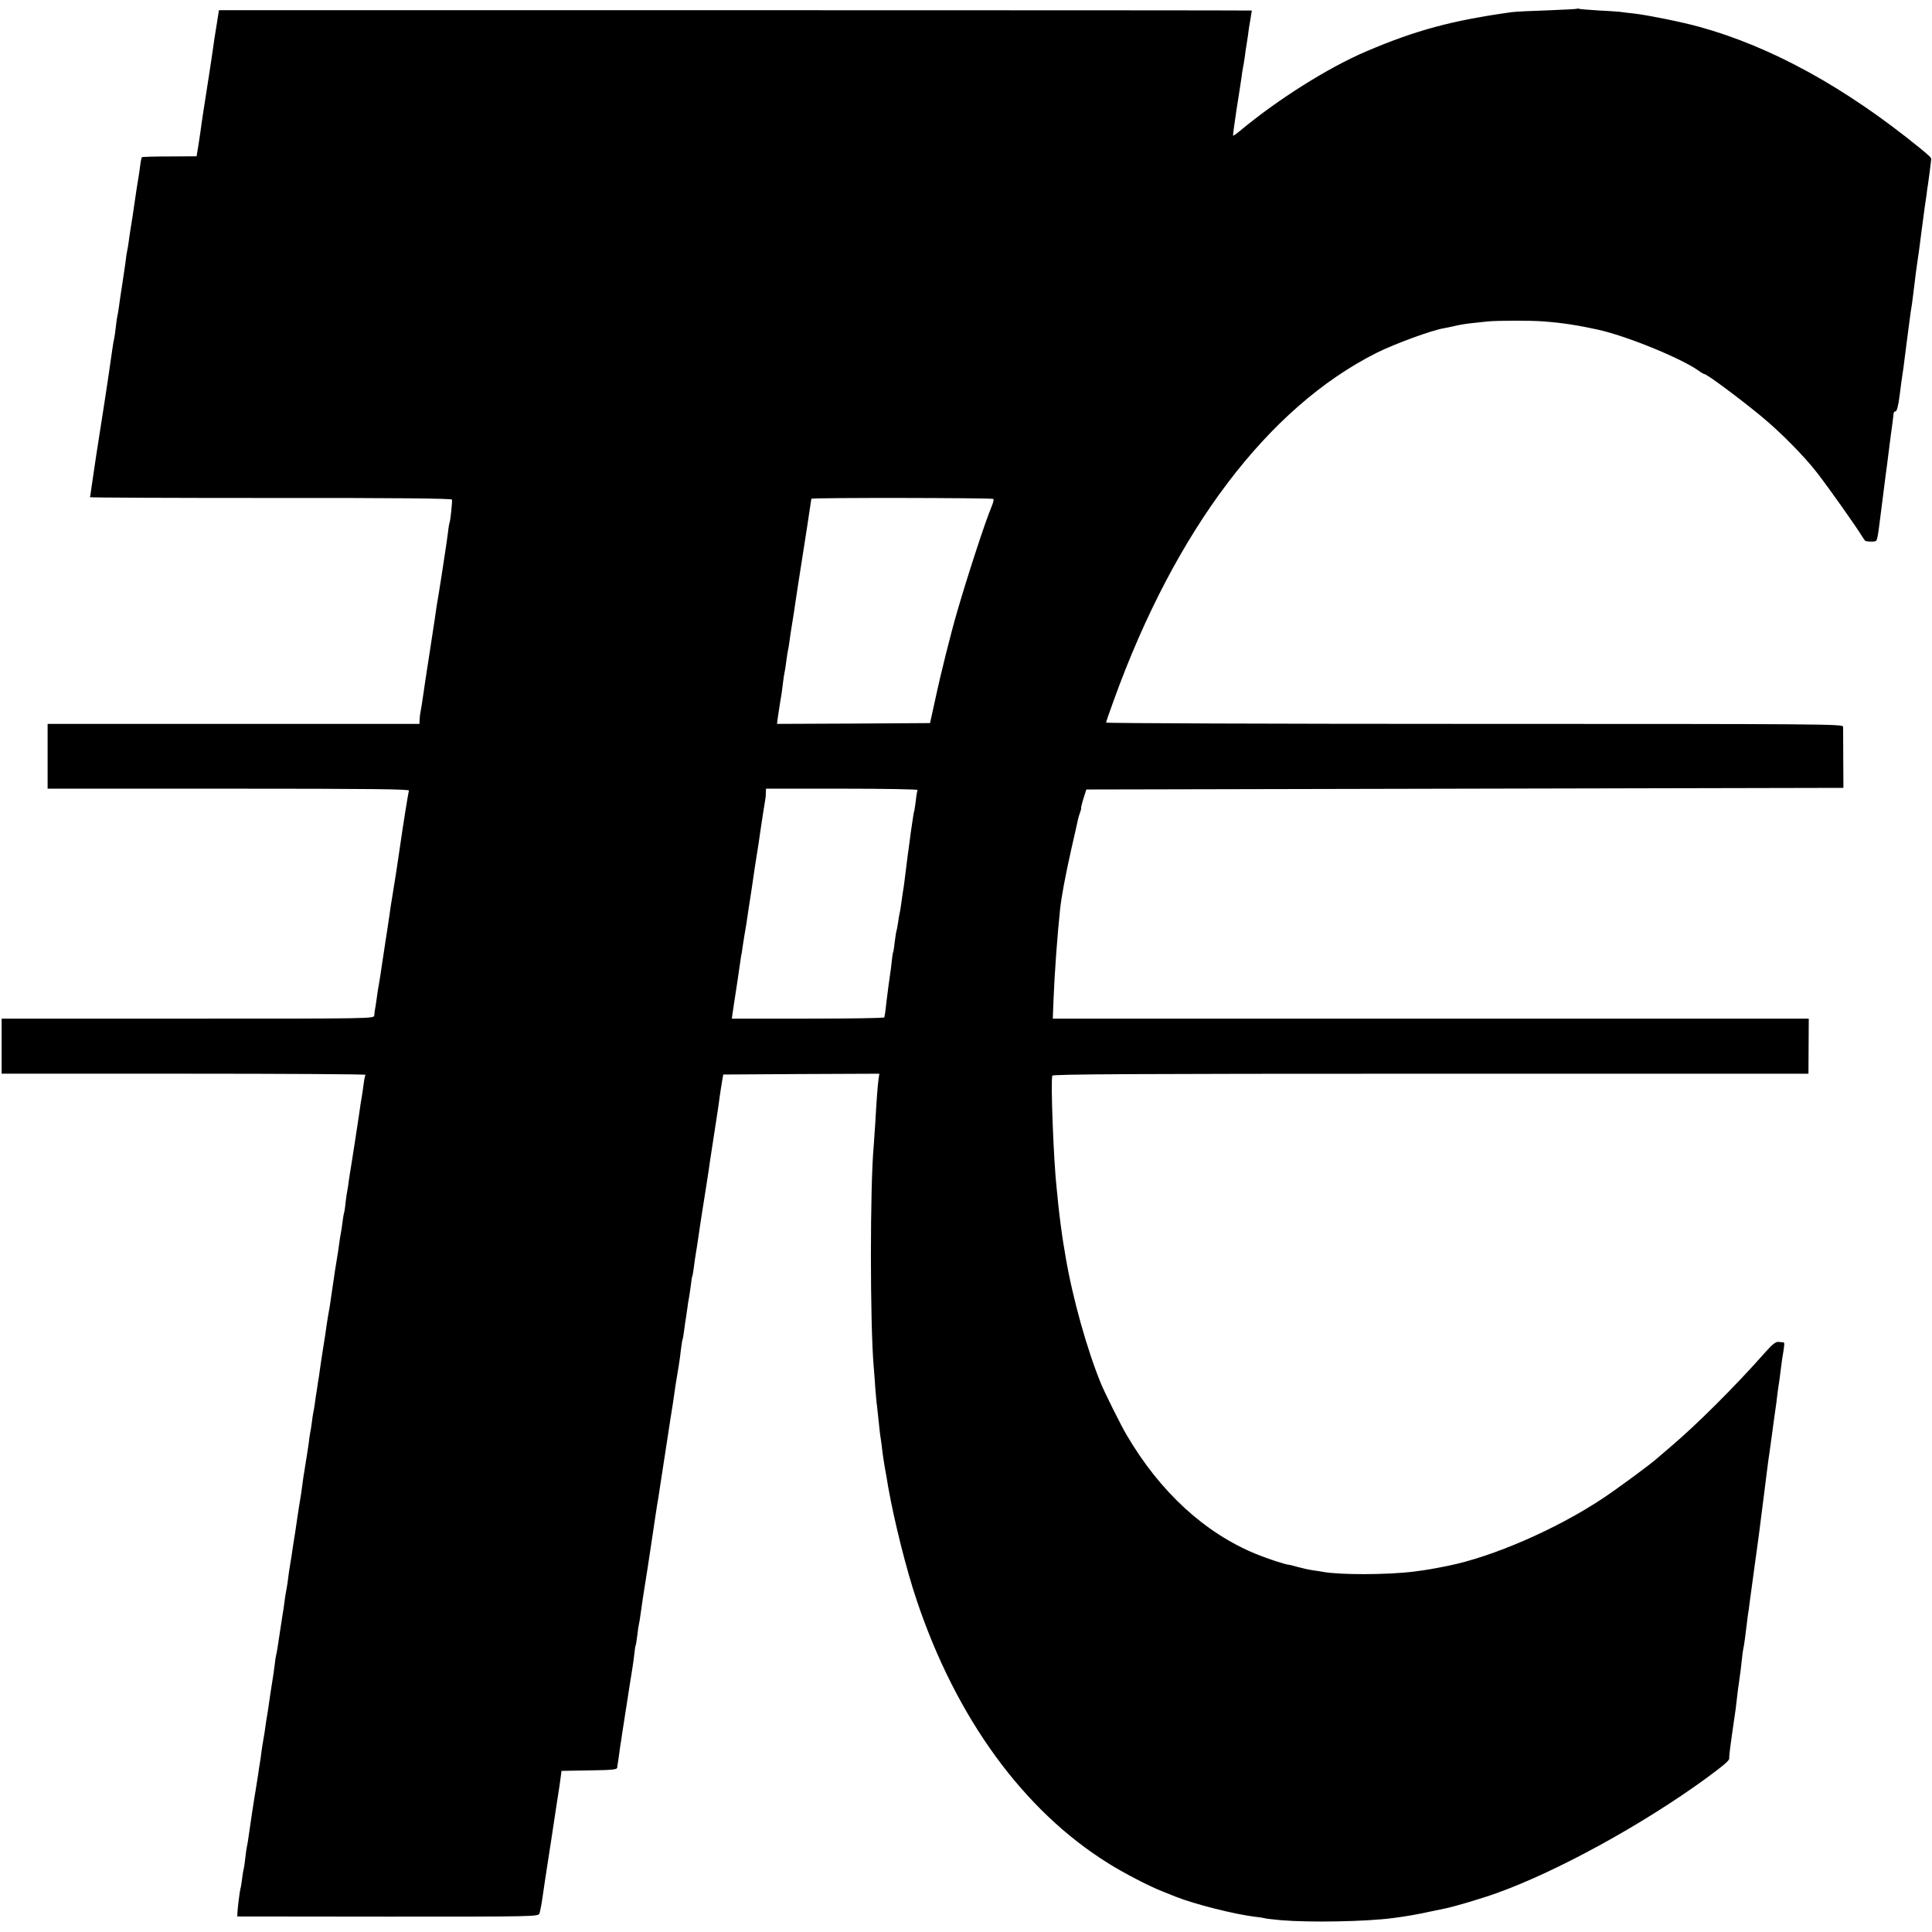 <svg version="1" xmlns="http://www.w3.org/2000/svg" width="1590.667" height="1590.667" viewBox="0 0 1193 1193"><path d="M973.9 5.4c-.2.2-8.5.6-18.4 1-9.9.3-19.8.8-22 1.1-36.7 5.1-59.1 11.1-90 24.3-23.4 10-54.4 29.5-77.8 49-2.2 1.8-4.1 3.1-4.3 3-.1-.2.8-7.3 2.1-15.8 1.4-8.5 2.7-17.5 3.1-20 .3-2.5.7-5.2.9-6 .2-.8.7-3.8 1.1-6.5.3-2.8.8-5.9 1-7 .2-1.1.6-4 1-6.5.3-2.5.9-6.9 1.5-9.9.5-3 .9-5.5.9-5.6 0-.1-143.5-.2-318.9-.2H135.2l-1.2 7.6c-1.7 10.5-1.8 11.1-2.4 15.6-.4 3.4-4.5 29.6-6 39.2-.2 1.5-.7 4.8-1.1 7.3-.3 2.5-1.1 8.1-1.8 12.5l-1.3 8-16.7.1c-9.2 0-16.9.2-17.1.5-.2.2-.7 2.4-1 4.9-.3 2.5-.8 5.6-1 7-.6 3.4-1.5 9.1-2.7 17.5-.5 3.8-1.4 9.5-1.9 12.5s-1.2 7.5-1.5 10c-.3 2.5-.8 5.2-1 6-.2.8-.7 3.9-1 6.9-.4 3-.9 6.3-1.1 7.5-.2 1.1-.6 3.8-.9 6.1-.3 2.2-.8 5.1-1 6.5-.2 1.4-.7 4.5-1 7-.3 2.5-.8 5.2-1 6-.2.8-.7 4-1 7-.3 3-.8 6.2-1 7-.2.8-.7 3.4-1 5.7-.3 2.3-.8 5.7-1.1 7.5-.2 1.8-.7 4.6-.9 6.3-1 7-1.7 11.5-3 20-3.5 21.9-7.5 48.4-8.1 53-.3 2.7-.7 5.2-.9 5.5-.2.3 50 .5 111.6.5 76.5-.1 111.9.3 112 1 .2 1.8-1 13.6-1.6 14.5-.1.3-.6 2.9-.9 5.9-.4 3-1.3 9.6-2.1 14.5-.8 5-1.7 10.9-2 13.1-.3 2.2-1 6.5-1.5 9.5-1.3 7.5-1.8 10.7-2.5 16-.4 2.5-2 13-3.6 23.5-1.6 10.4-3.2 20.6-3.4 22.5-.5 3.6-1.8 11.9-2.1 13.2-.1.5-.2 1.9-.3 3.3l-.1 2.5H29.4v40h111.8c89 0 111.6.3 111.3 1.2-.4 1.2-3.9 23.2-5.1 31.8-.3 1.9-.9 6.2-1.4 9.5-.5 3.3-1.2 7.8-1.5 10-.4 2.2-1.2 7.8-2 12.5s-1.7 10.5-2 13c-.3 2.5-1.5 9.9-2.5 16.5s-2.1 14-2.5 16.5c-.3 2.5-1 6.7-1.5 9.5-.5 2.7-1.2 7.5-1.6 10.5-.4 3-.9 5.8-1 6.2-.1.5-.2 1.7-.3 2.8-.1 2-.8 2-115.1 2H1v34h112.6c61.9 0 112.3.3 112.1.7-.3.5-.8 2.8-1.1 5.3-.3 2.5-.8 5.6-1 7-.5 2.7-1.3 7.9-2.1 13.7-.8 5.5-4.5 29.4-5 32.3-.3 1.4-.7 4.5-1.1 7-.3 2.5-.7 5.2-.9 6-.2.8-.7 4.2-1.1 7.5-.3 3.3-.8 6.3-1 6.6-.1.3-.6 2.8-.9 5.5-.3 2.7-.8 6-1.1 7.2-.3 1.3-.7 4.3-1 6.5-.3 2.3-.9 6.4-1.4 9.2-.5 2.7-1.6 10.1-2.5 16.3-.9 6.2-1.8 12.1-1.9 13-.7 3.5-1.7 9.8-2.1 12.7-.2 1.6-1 7.3-1.9 12.5-.8 5.2-1.8 11.5-2.1 14-.3 2.5-.8 5.7-1.1 7.2-.2 1.6-.6 4-.8 5.5-.3 1.6-.8 4.8-1.1 7.3-.3 2.5-.8 5.2-1 6-.2.8-.6 3.5-.9 6-.3 2.5-.8 5.6-1.1 6.9-.2 1.2-.7 4.2-.9 6.5-.3 2.2-.8 5.2-1 6.6-.2 1.4-.8 4.7-1.2 7.5-.4 2.7-.8 5.2-.9 5.5 0 .3-.5 3.2-.9 6.5-.4 3.2-.9 6.6-1.1 7.5-.4 2.2-1.4 8.9-2.1 13.5-.8 5.7-1.4 9.6-1.9 12.5-.2 1.4-.7 4.3-1 6.5-.3 2.2-.7 5.1-1 6.5-.2 1.4-.7 4.2-1 6.2-.3 2.1-.7 5.5-1 7.5-.3 2.1-.8 4.9-1.1 6.3-.2 1.4-.7 4.3-.9 6.4-.3 2.2-.7 5.1-1 6.5-.2 1.4-1.1 7.3-2 13.1-.8 5.8-1.7 11.2-2 12-.2.8-.7 3.9-1 6.9-.4 3-.8 6.1-1 7-.1.9-.8 5.2-1.5 9.6-.6 4.4-1.4 9.3-1.6 11-.3 1.6-.7 4.3-1 6-.4 3.3-1.4 9.9-2 13-.2 1.1-.7 4-1 6.5-.3 2.5-.7 5.6-1 7-.2 1.4-.7 4.1-.9 6-.3 1.9-1 6.2-1.5 9.5-1.3 7.6-3.7 23.6-4.5 29.5-.3 2.5-.8 5.2-1 6-.2.8-.7 4-1 7-.3 3-.8 6.2-1 7-.3.8-.7 3.5-1 6-.3 2.5-.7 5.2-1 6-.5 1.8-1.7 11.5-1.9 15l-.1 2.4 92.9.1c92 0 92.9 0 93.7-2 .4-1.1 1.3-5.6 1.9-10 .6-4.4 2-13.4 3-20s2.1-13.6 2.4-15.5c.3-1.9 1.7-11.2 3.1-20.5 1.5-9.4 2.8-18.1 2.9-19.5l.3-2.5 17.2-.3c14.2-.2 17.1-.5 17.2-1.7.1-.8.2-1.8.3-2.3.1-.4.6-3.4 1-6.7.4-3.2.9-6.6 1.1-7.5.1-.8.5-3.6.9-6.1.4-2.5.9-5.7 1.1-7 .2-1.3.6-4.2 1-6.4.8-5.5 3.5-22.4 4-25.5.3-1.4.7-5 1.1-8 .3-3 .7-5.7.9-6 .2-.3.6-3 1-6 .3-3 .8-6.2 1-7 .2-.8.7-3.5 1-6 .5-4.1 2.1-14.6 4.5-29.5.8-5.2 2.6-17 4.5-30 1.2-7.8 1.5-10 2-12.5.2-1.4.6-4.1.9-6 .3-1.9 1.2-7.8 2-13 1.4-9.1 1.9-12.3 3.2-20.8.3-2 .9-6.2 1.4-9.2.5-3 1.2-7.5 1.6-10 1-7.4 1.9-13.4 3.4-22 .5-3 1.2-8 1.5-11 .4-3 .8-5.7 1-6 .2-.3.6-2.9 1-5.9.4-3 .8-6.1 1-7 .1-.9.6-3.6.9-6.1.3-2.5.8-5.6 1.1-7 .3-1.4.7-4.7 1.1-7.5.3-2.7.7-5.2.9-5.5.2-.3.6-2.9 1-5.9.4-3 .8-6.1 1-7 .1-.9.5-3.4.9-5.6 1.1-7.8 3.6-24.2 5.6-36.5 1.1-6.9 2.2-14.1 2.4-16 .3-1.9 1.6-10.7 3-19.5s2.8-18.3 3.1-21c.4-2.8 1-6.8 1.4-9l.7-4 48.2-.3 48.2-.2-.5 3.2c-.6 4.4-1.3 14-2 26.8-.4 5.8-.8 12.3-1 14.6-2.3 24.9-2.3 109.7 0 136.4.2 2.5.7 8.5 1 13.3.4 4.9.8 9.6 1 10.5.1 1 .6 5.1 1 9.2s.9 8.2 1 9.1c.2.9.6 4 1 7 .5 4.9 1.4 10.7 3 19.4.3 1.6.7 4.3 1 6 3.7 20.8 11.2 50.9 17.6 69.8 24.4 72.7 65.9 129.7 118.3 162.3 9.6 6 24.9 14 33.6 17.4 3 1.2 6.6 2.6 8 3.2 11.5 4.6 36.5 10.9 49.1 12.4 3 .3 5.6.8 5.9.9.3.2 4.8.7 10 1.2 17.6 1.5 52.3.9 69-1.3 7.9-1 15.4-2.3 23.5-4.1 3.9-.8 7.8-1.6 8.7-1.8 5.9-1.2 22.8-6.2 32.2-9.6 36.9-13.2 90-42.3 129.1-70.8 11.1-8.2 14.6-11.1 14.3-12.5-.1-.6.2-3.6.6-6.6.4-3 .9-6.6 1.1-8 .2-1.4.6-4.5 1-7 1.2-8 1.4-9.4 2-15 .3-3 1-8.2 1.5-11.5.5-3.3 1.2-8.7 1.5-12 .3-3.3.8-6.7 1-7.5.2-.8.6-3.3.9-5.5.3-2.2.8-6.5 1.2-9.5.3-3 .8-6.2.9-7 .2-.8.6-3.8.9-6.5 2-14.5 4.7-34.8 5.6-41 .5-3.9 2.1-16.2 3.5-27.5s2.7-21.6 3-23c.4-3 2.2-15.7 3-22 .4-2.5.8-5.6 1-7 .2-1.4.7-4.9 1-7.9.4-3 .8-6.1 1-7 .2-.9.6-4.4 1-7.6.4-3.3.9-6.7 1-7.5 1.4-8.3 1.6-10 .8-10.1-.4 0-1.8-.2-3.1-.3-1.7-.2-3.8 1.5-8.5 6.8-18.3 20.7-42.1 44.4-57.7 57.6-3.5 3-7.3 6.3-8.5 7.3-3.9 3.6-25.1 19.2-33.9 25-28.4 18.9-68 36.1-95.6 41.6-10.4 2.1-13 2.5-21.5 3.6-16.6 2-45.5 2-55.6.1-.8-.2-3.6-.6-6.4-1-2.7-.4-7-1.4-9.5-2.1-2.5-.7-4.8-1.3-5.3-1.3-2.3-.2-13.2-3.8-20.3-6.7-31.7-13.1-59.1-38.3-79.7-73.4-3.3-5.5-13.2-25.4-15.8-31.6-8.5-20.6-17.6-52.9-21.9-78.5-.6-3.6-1.3-7.6-1.5-9-.7-4.1-2.4-17.1-3-23-.3-3-.7-7.5-1-10-1.9-16.8-3.8-66.5-2.7-69.8.3-.9 48-1.2 233.6-1.2h233.3l.1-17 .1-17H650.1l.4-10.8c.7-17.6 2.4-40.7 4.1-56.7.8-7.7 3.2-20.5 7-37.5 2-8.5 3.7-16.5 4-17.7.2-1.2.9-3.4 1.4-4.8.5-1.4.8-2.5.6-2.5-.2 0 .4-2.6 1.4-5.8l1.8-5.7 233.7-.5 233.8-.5-.1-18c0-9.9-.1-18.8-.1-19.8-.1-1.6-11.6-1.7-227.6-1.7-125.1 0-227.5-.4-227.5-.8s2.2-6.8 4.9-14.2c38-105 95.1-180.4 162.1-214.1 11-5.5 34.1-14 41.5-15.2 1.7-.3 5.1-1 7.6-1.6 2.5-.6 7-1.3 10-1.6 3-.3 7.2-.8 9.4-1 5.9-.6 27-.7 35 0 11.1.8 21.1 2.4 33 5 17.8 3.9 51.4 17.6 62.4 25.4 1.6 1.2 3.2 2.1 3.6 2.1 1.5 0 21.7 15 35.5 26.4 11.7 9.7 26.2 24.4 34.1 34.6 7.2 9.3 24.4 33.6 27.4 38.7 1.1 1.8 2.2 3.3 2.5 3.4 3 .6 6.2.4 6.6-.3.7-1.1 1.1-3.3 2.4-13.8 1.6-12.6 2.8-22.2 3.5-27.5.3-1.7.9-6.8 1.5-11.5s1.3-10 1.5-11.8c.9-6.1 1.7-12.7 1.8-14 0-.6.6-1.2 1.2-1.2.8 0 1.7-3.5 2.5-9.7.7-5.4 1.3-10.4 1.5-11.3.3-1.5 1.3-8.9 2-14.8.2-1.8.6-4.9.9-7 .3-2 1-7.5 1.6-12.2.6-4.7 1.3-9.7 1.6-11.1.2-1.5.6-4.7.9-7 1.1-9.4 2.1-17 3-22.9.3-1.4 1.1-8.1 2-15 .9-6.9 1.8-13.6 2-15 .2-1.4.7-4.8 1.1-7.5.3-2.8.7-5.7.9-6.5.3-1.5 1.8-13.6 2-15.5.1-1.2-.5-1.7-7-7.1-46.1-37.5-91.6-62.5-136-74.8-10.8-3-31.7-7.2-40-8.2-3.3-.3-6.8-.8-7.7-.9-.9-.2-7.2-.7-14-1-6.8-.4-12.6-.9-12.9-1.1-.3-.2-.8-.2-1 0zM613.4 308.1c.4.3-.2 2.6-1.2 5-3.6 8.3-14.8 42.7-21.1 64.4-3.8 13-10.3 38.9-13.5 54l-3.3 15-47.2.3-47.3.2.6-4.7c.4-2.7 1.1-7.3 1.6-10.3.6-3 1.2-7.8 1.5-10.5.3-2.8.8-5.7 1-6.5.2-.8.7-3.8 1-6.5.4-2.8.8-5.7 1-6.5.2-.8.7-3.5 1-6 .3-2.5 1-7 1.5-10 1.1-6.8 2-12.6 2.5-16.3.4-2.6 2.1-13.9 7.1-45.7 1.3-8.5 2.4-15.7 2.4-16 0-.8 111.7-.6 112.4.1zm-46.8 179.7c-.2.4-.8 3.5-1.1 6.7-.4 3.3-.9 6.2-1 6.5-.2.3-.6 2.6-.9 5-.4 2.5-.9 6.1-1.2 8-.2 1.9-.7 5.1-.9 7-.3 1.9-.7 5.2-1 7.2-.6 4.5-1.3 10.2-2 16-.3 2.4-.7 5.4-1 6.8-.2 1.4-.7 4.5-1 7-.3 2.5-.8 5.2-1 6-.2.8-.7 3.5-1 6-.4 2.4-.8 4.7-1 5-.1.3-.6 3.2-1 6.5-.3 3.2-.8 6.2-1 6.5-.2.3-.6 3-.9 6-.3 3-.8 6.8-1.1 8.5-.6 4-1.2 8.7-2.1 15.9-.3 3.3-.8 6.7-.9 7.5-.2.9-.4 1.9-.4 2.3-.1.5-21.3.8-47.1.8h-47.1l.6-4.3c.3-2.3.8-5.3 1-6.7.5-3.5 1.7-11.2 2-13 .1-.8.6-4 1-7s.9-6.4 1.1-7.5c.3-1.1.7-3.6.9-5.5.3-1.9.8-5.1 1.1-7 1-5.6 1.2-6.9 2.9-18.5 1-6.1 1.8-11.9 2-13 .4-3.2 2.6-17.7 3.1-20.5.5-2.7 1-6.3 1.8-12 .7-5.1 2.8-18.3 3.1-20 .2-.8.4-2.7.4-4.3l.1-2.7h47.1c25.8 0 46.8.4 46.5.8z"/></svg>